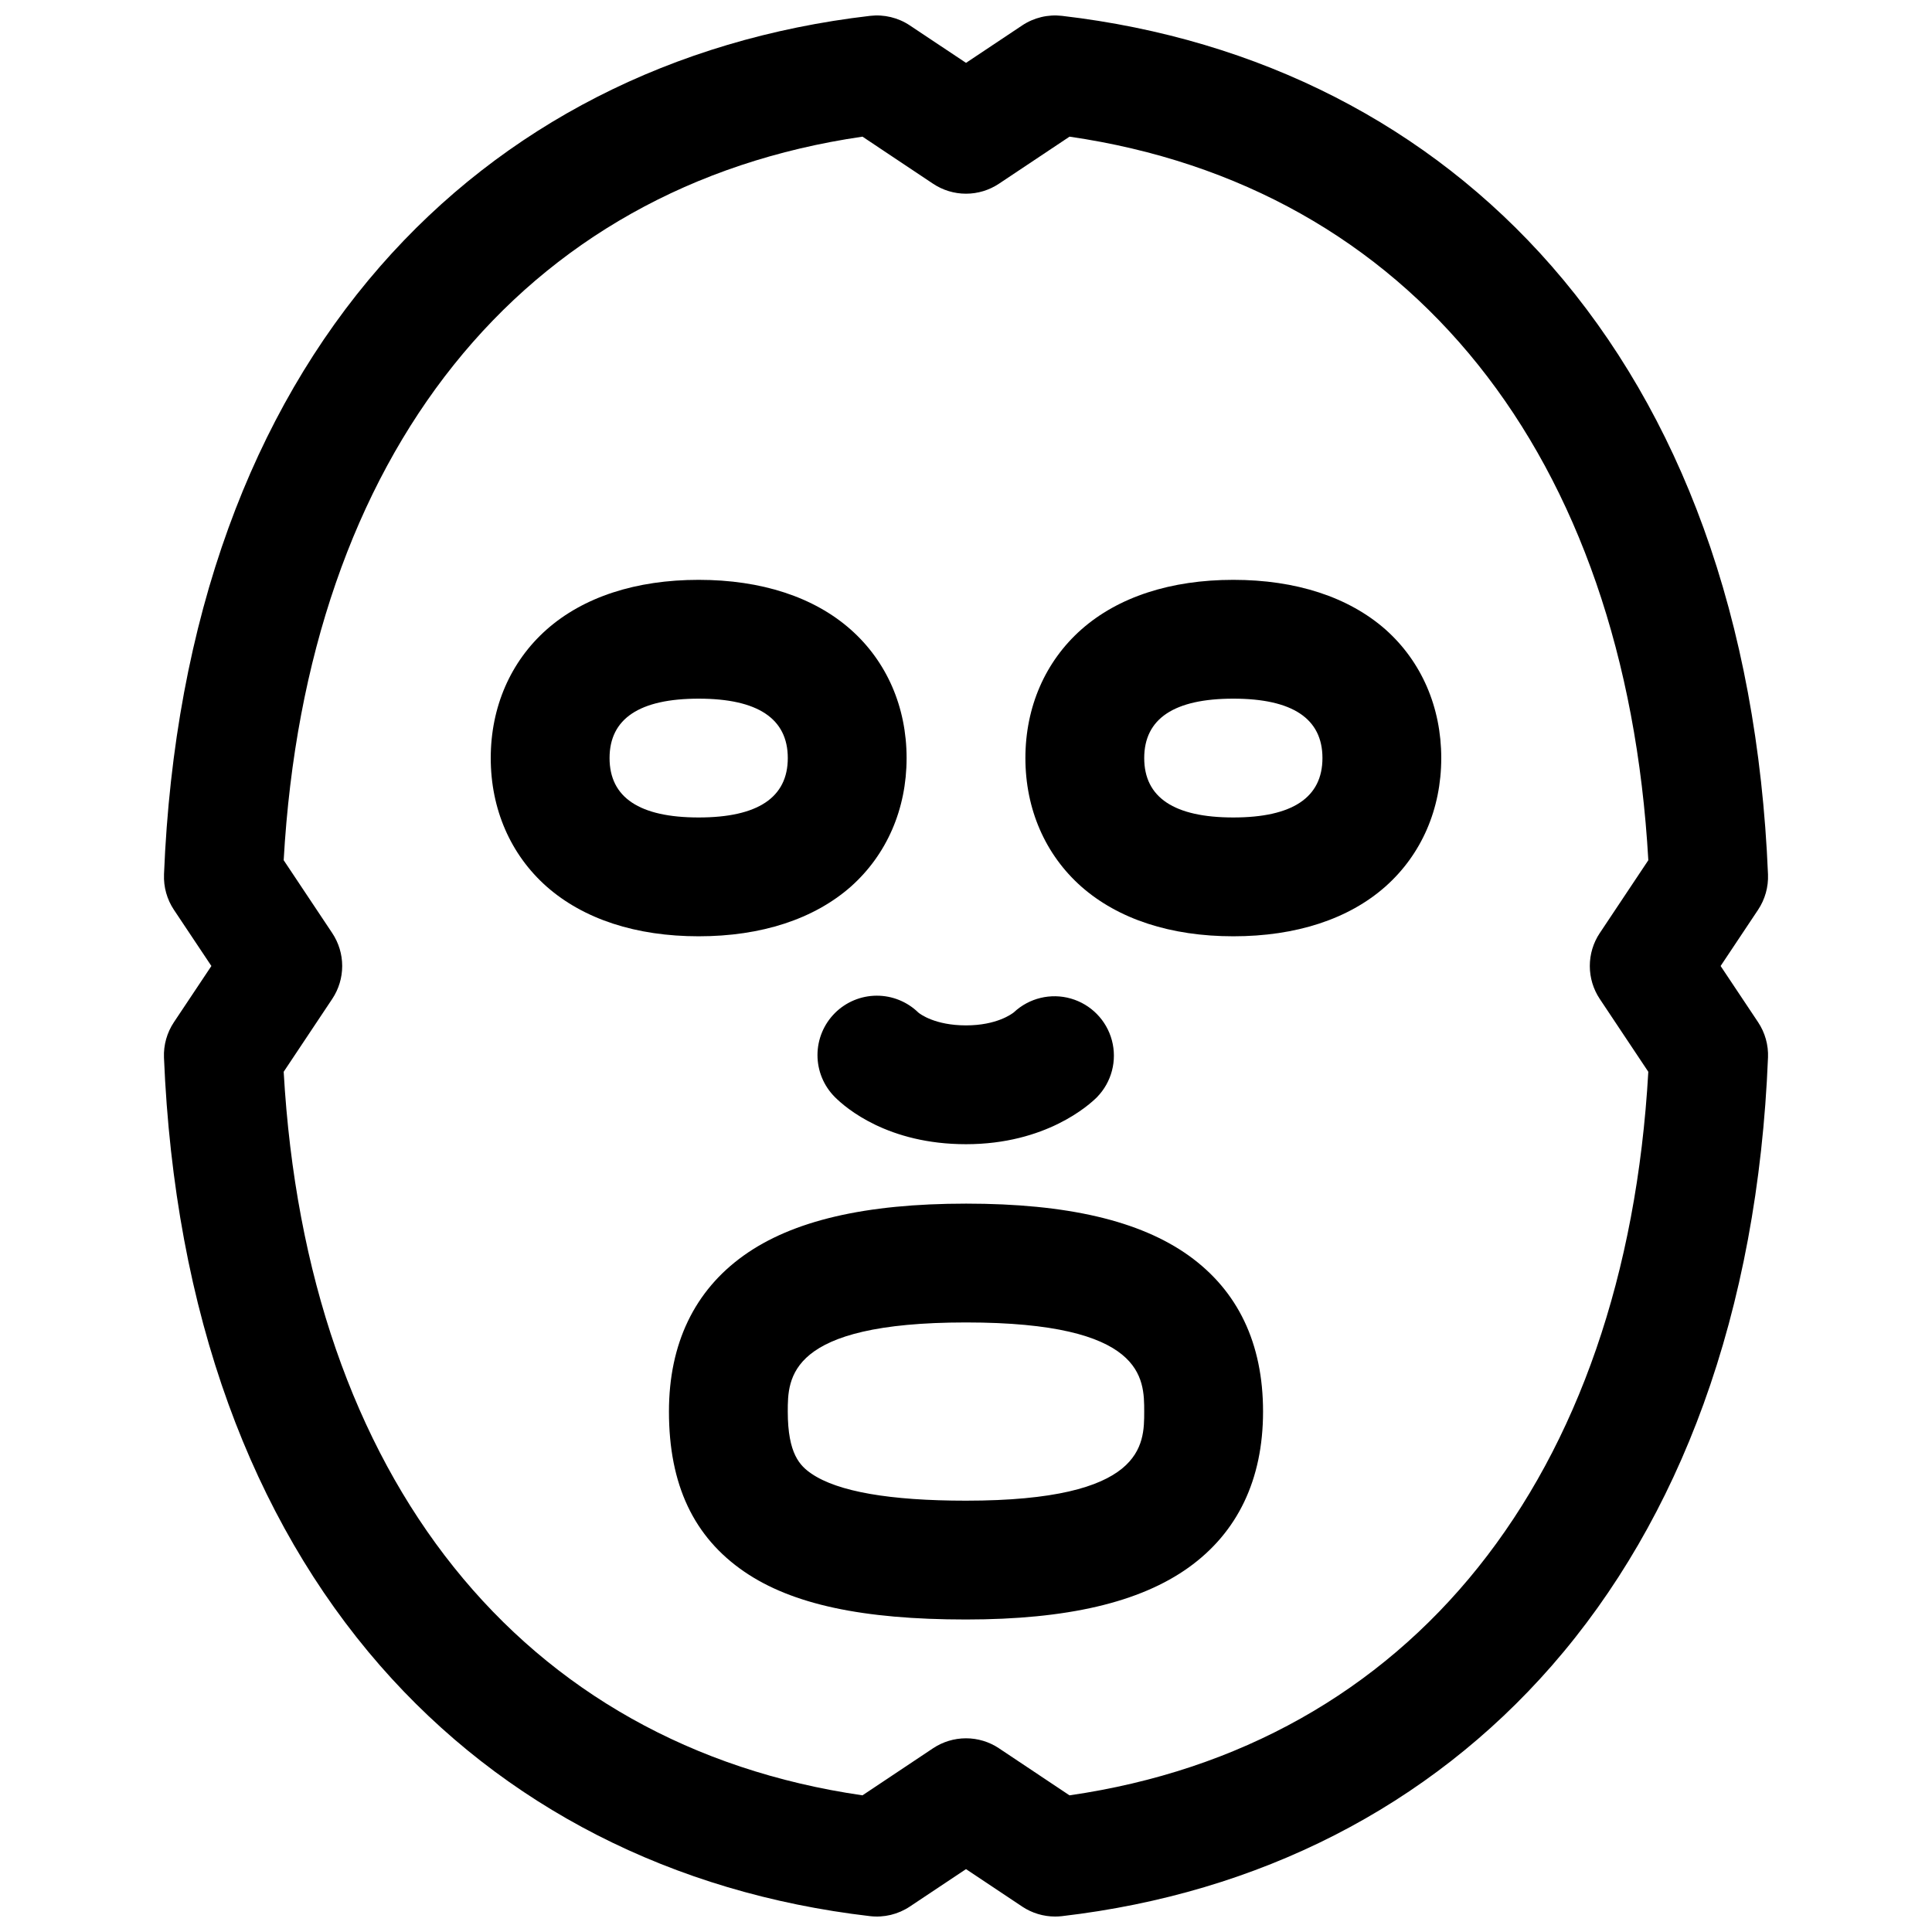 <?xml version="1.0" encoding="UTF-8"?>
<!-- Uploaded to: ICON Repo, www.iconrepo.com, Generator: ICON Repo Mixer Tools -->
<svg width="800px" height="800px" version="1.1" viewBox="144 144 512 512" xmlns="http://www.w3.org/2000/svg">
 <defs>
  <clipPath id="a">
   <path d="m187 148.09h426v503.81h-426z"/>
  </clipPath>
 </defs>
 <path d="m511.19 310.84c-9.793-8.621-23.727-13.176-40.344-13.176-16.621 0-30.555 4.555-40.297 13.176-9.555 8.469-14.809 20.535-14.809 34.055s5.254 25.586 14.809 34.055c9.793 8.621 23.676 13.176 40.297 13.176s30.555-4.555 40.297-13.176c9.551-8.473 14.805-20.535 14.805-34.055s-5.254-25.586-14.758-34.055zm-40.344 49.797c-15.676 0-23.617-5.293-23.617-15.742s7.941-15.742 23.617-15.742c15.676 0 23.617 5.293 23.617 15.742-0.004 10.449-7.941 15.742-23.617 15.742z"/>
 <path d="m369.5 378.95c9.504-8.473 14.758-20.535 14.758-34.055s-5.254-25.586-14.809-34.055c-9.742-8.621-23.676-13.176-40.297-13.176-16.621 0-30.555 4.555-40.297 13.176-9.551 8.469-14.805 20.535-14.805 34.055s5.254 25.586 14.809 34.055c9.789 8.621 23.676 13.176 40.293 13.176 16.621 0 30.555-4.555 40.348-13.176zm-63.961-34.055c0-10.449 7.941-15.742 23.617-15.742 15.676 0 23.617 5.293 23.617 15.742s-7.941 15.742-23.617 15.742c-15.676 0-23.617-5.293-23.617-15.742z"/>
 <path d="m459.04 476.75c-12.949-9.258-32.246-13.777-58.992-13.777s-46.043 4.508-58.992 13.777c-12.949 9.27-19.777 23.262-19.777 41.328 0 19.375 6.543 33.258 20.004 42.461 12.625 8.629 31.285 12.645 58.719 12.645 26.746 0 46.043-4.508 58.992-13.777 12.945-9.27 19.727-23.262 19.727-41.328s-6.641-31.98-19.68-41.328zm-59.039 64.945c-20.223 0-33.996-2.41-40.945-7.152-3.043-2.078-6.289-5.238-6.289-16.465 0-8.855 0-23.617 47.23-23.617 47.23 0 47.23 14.762 47.23 23.617 0.004 8.855 0.004 23.617-47.227 23.617z"/>
 <path d="m365.25 412.48c-2.949 2.953-4.609 6.957-4.609 11.129 0 4.176 1.66 8.18 4.609 11.129 2.953 2.953 14.082 12.488 34.746 12.488 21.195 0 32.668-10.402 34.746-12.488h-0.004c3.859-3.969 5.352-9.672 3.93-15.023-1.422-5.348-5.551-9.559-10.875-11.086-5.32-1.527-11.051-0.145-15.094 3.637-0.512 0.414-4.527 3.473-12.703 3.473s-12.152-3-12.605-3.387v0.004c-2.965-2.898-6.953-4.512-11.098-4.488-4.144 0.023-8.113 1.684-11.043 4.613zm47.41-0.188-0.176 0.188h-0.004c0.051-0.066 0.113-0.129 0.18-0.188zm-25.152 0.188-11.129 11.129z"/>
 <g clip-path="url(#a)">
  <path d="m599.98 400 9.918-14.879c1.852-2.773 2.773-6.059 2.641-9.387-1.387-33.535-7.133-64.434-17.094-91.855-9.594-26.441-23.125-49.762-40.215-69.324-32.621-37.316-77.492-60.262-129.79-66.352-3.707-0.434-7.449 0.465-10.559 2.539l-14.875 9.918-14.879-9.918c-3.109-2.074-6.852-2.973-10.559-2.539-52.301 6.09-97.172 29.035-129.79 66.352-17.094 19.562-30.625 42.883-40.219 69.332-9.957 27.426-15.742 58.32-17.094 91.855h0.004c-0.137 3.328 0.785 6.617 2.637 9.387l9.918 14.871-9.918 14.875c-1.855 2.773-2.781 6.059-2.648 9.391 1.387 33.535 7.133 64.434 17.094 91.855 9.594 26.441 23.125 49.762 40.215 69.324 32.621 37.312 77.5 60.262 129.79 66.352 3.711 0.43 7.453-0.469 10.559-2.539l14.891-9.922 14.879 9.918-0.004 0.004c2.59 1.723 5.629 2.644 8.738 2.644 0.609 0 1.219-0.035 1.82-0.105 52.289-6.09 97.172-29.039 129.79-66.352 17.094-19.562 30.621-42.883 40.215-69.324 9.957-27.426 15.742-58.32 17.094-91.855h0.004c0.133-3.332-0.789-6.617-2.641-9.391zm-32.02 8.738 12.859 19.297c-6.082 107.54-62.977 178.66-153.39 191.75l-18.695-12.469 0.004-0.004c-2.59-1.723-5.629-2.644-8.738-2.644-3.113 0-6.152 0.922-8.738 2.644l-18.695 12.469c-90.371-13.098-147.3-84.211-153.39-191.75l12.859-19.297v0.004c1.727-2.59 2.648-5.629 2.648-8.738 0-3.113-0.922-6.152-2.648-8.738l-12.859-19.297c6.078-107.54 63.016-178.61 153.39-191.75l18.695 12.469c2.586 1.727 5.625 2.648 8.738 2.648 3.109 0 6.148-0.922 8.738-2.648l18.695-12.469c90.371 13.148 147.3 84.211 153.39 191.75l-12.859 19.297h-0.004c-1.727 2.586-2.644 5.625-2.644 8.738 0 3.109 0.918 6.148 2.644 8.738z"/>
 </g>
</svg>